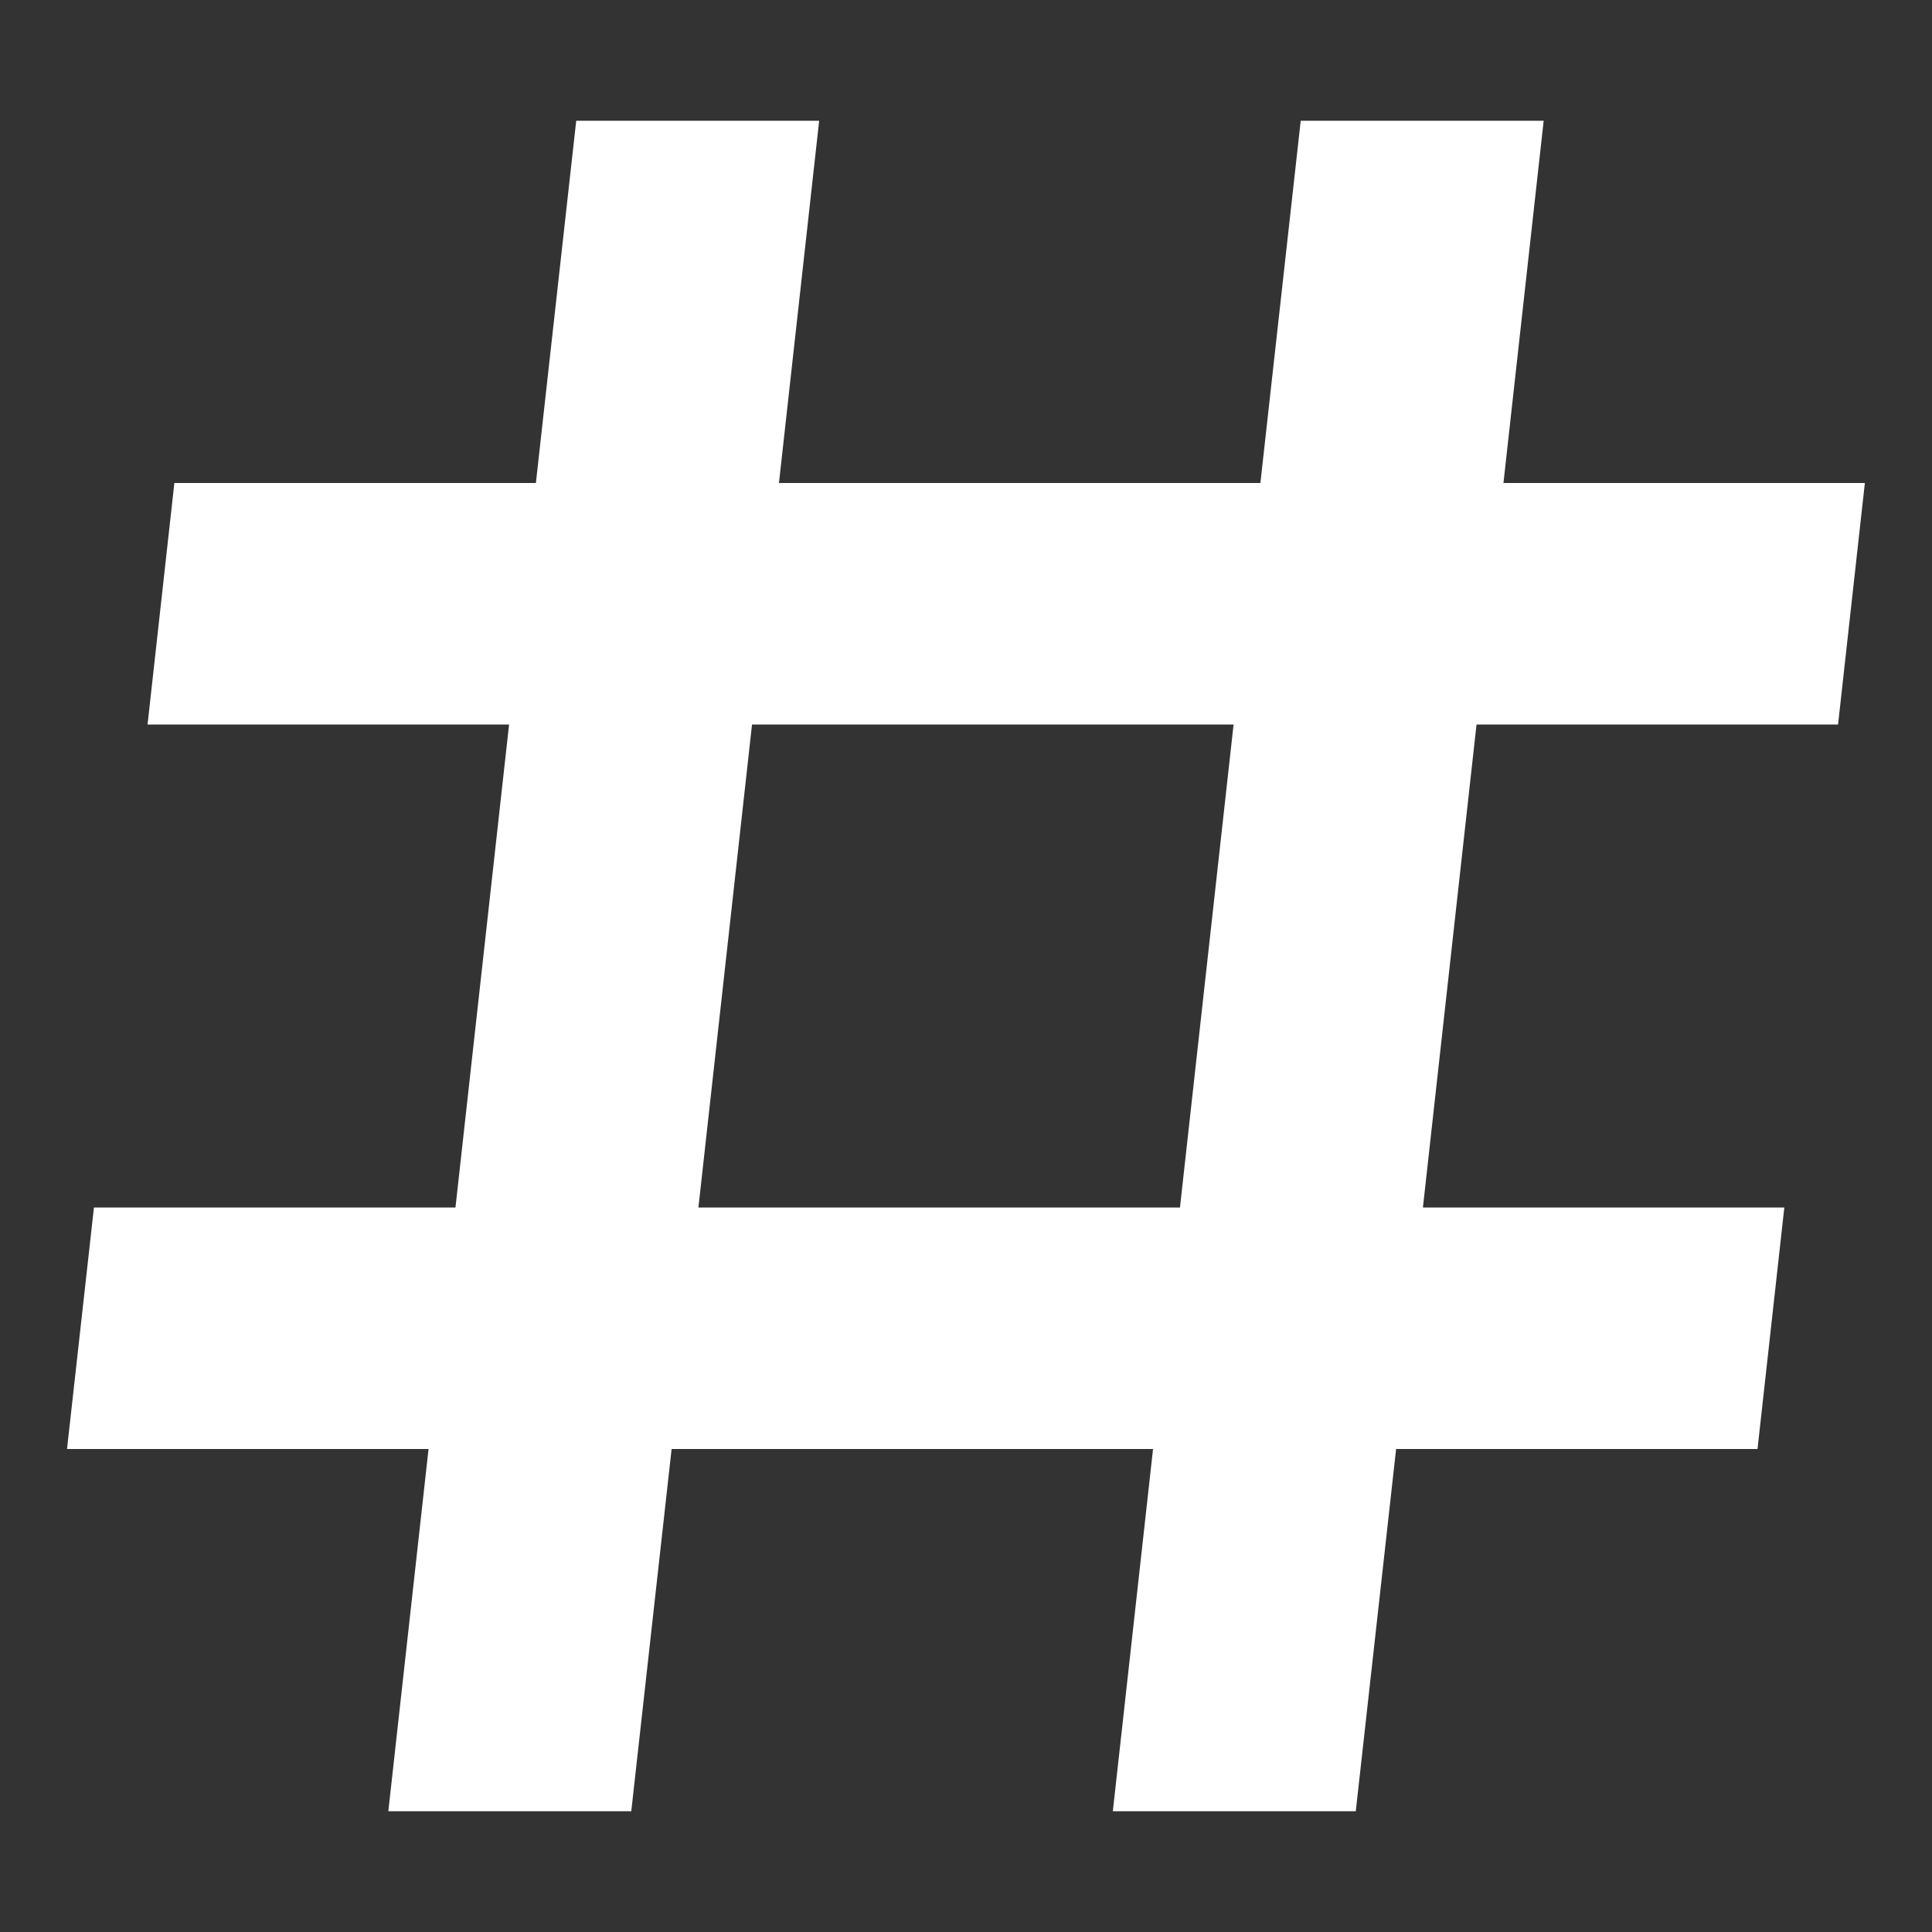 <?xml version="1.0" encoding="UTF-8"?>
<svg xmlns="http://www.w3.org/2000/svg" width="800px" height="800px" viewBox="0 0 16 16" fill="none">
  <rect x="0" y="0" width="16" height="16" fill="#333333" stroke="none"/>
  <g id="SVGRepo_bgCarrier" stroke-width="0"></g>
  <g id="SVGRepo_tracerCarrier" stroke-linecap="round" stroke-linejoin="round"></g>
  <g id="SVGRepo_iconCarrier">
    <path fill-rule="evenodd" clip-rule="evenodd" d="M3.549 12L3.216 15H5.228L5.562 12H9.549L9.216 15H11.228L11.562 12H14.555L14.777 10H11.784L12.228 6H15.222L15.444 4H12.451L12.784 1H10.772L10.438 4H6.451L6.784 1H4.772L4.438 4H1.444L1.222 6H4.216L3.772 10H0.778L0.555 12H3.549ZM5.784 10H9.772L10.216 6H6.228L5.784 10Z" fill="#ffffff"></path>
  </g>
</svg>
